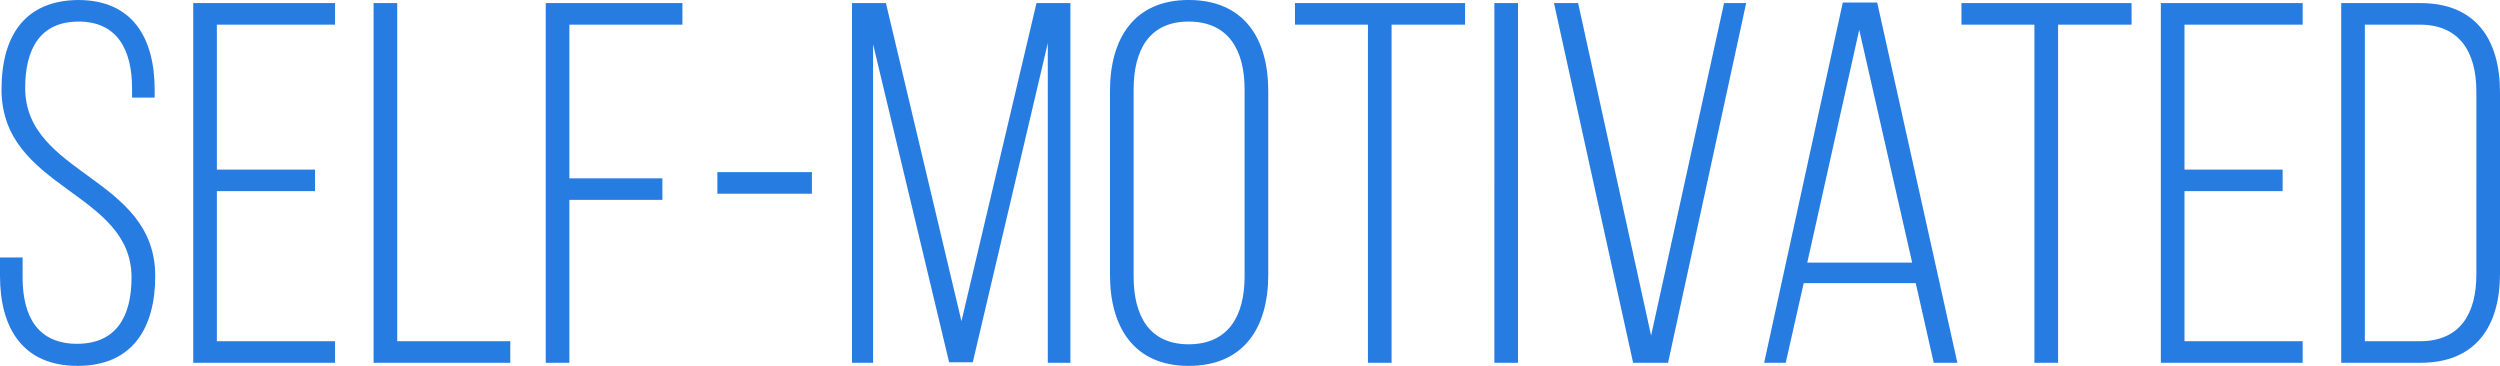 <svg xmlns="http://www.w3.org/2000/svg" width="392.959" height="57.511" viewBox="0 0 392.959 57.511"><defs><style>.a{fill:#277ce2;mix-blend-mode:multiply;isolation:isolate;}</style></defs><path class="a" d="M13.6-27.534c-8.32.081-12.035,5.573-12.035,14.054C1.568,2.271,22,2.513,22,16.083c0,6.058-2.342,10.42-8.562,10.42S4.88,22.141,4.88,16.083v-3.15H1.326v2.908c0,8.158,3.554,14.135,12.2,14.135s12.2-5.977,12.2-14.135C25.719.252,5.284.009,5.284-13.722c0-5.977,2.262-10.42,8.4-10.42s8.4,4.523,8.4,10.5v1.454h3.554V-13.4C25.639-21.557,22.165-27.534,13.6-27.534ZM35.412-.879V-23.657H53.99v-3.392H31.7V29.492H53.99V26.1H35.412V2.513H50.84V-.879ZM81.533,29.492V26.1H63.763V-27.049H60.048V29.492Zm9.289-29V-23.657h17.77v-3.392H87.107V29.492h3.716V3.887h14.62V.494Zm23.263,2.423h14.862V-.475H114.085Zm51.937-23.666V29.492h3.554V-27.049h-5.331l-11.793,50-11.874-50h-5.331V29.492h3.312V-20.588l11.954,50h3.716Zm9.774,36.429c0,8.239,3.8,14.3,12.358,14.3,8.723,0,12.52-6.058,12.52-14.3V-13.237c0-8.239-3.8-14.3-12.52-14.3-8.562,0-12.358,6.058-12.358,14.3Zm3.716-29.159c0-6.139,2.423-10.662,8.643-10.662,6.3,0,8.8,4.523,8.8,10.662v29.4c0,6.139-2.5,10.662-8.8,10.662-6.219,0-8.643-4.523-8.643-10.662Zm40.548,42.971V-23.657h11.551v-3.392H204.873v3.392h11.47V29.492Zm16.155-56.541V29.492h3.716V-27.049Zm9.37,0,12.439,56.541h5.493l12.277-56.541h-3.473l-11.47,52.26-11.47-52.26Zm56.864,44.021,2.827,12.52h3.716l-12.6-56.622h-5.412L278.619,29.492h3.393l2.827-12.52Zm-8.885-39.821,8.32,36.59H285.4Zm31.259,52.341V-23.657h11.551v-3.392H309.635v3.392H321.1V29.492ZM344.691-.879V-23.657h18.578v-3.392H340.975V29.492h22.293V26.1H344.691V2.513h15.428V-.879Zm24.636-26.17V29.492h12.439c8.723,0,12.52-5.735,12.52-14.054V-12.995c0-8.32-3.8-14.054-12.52-14.054ZM373.042,26.1V-23.657h8.643c6.22,0,8.885,4.281,8.885,10.5V15.6c0,6.219-2.585,10.5-8.885,10.5Z" transform="translate(-1.326 27.534)"></path></svg>